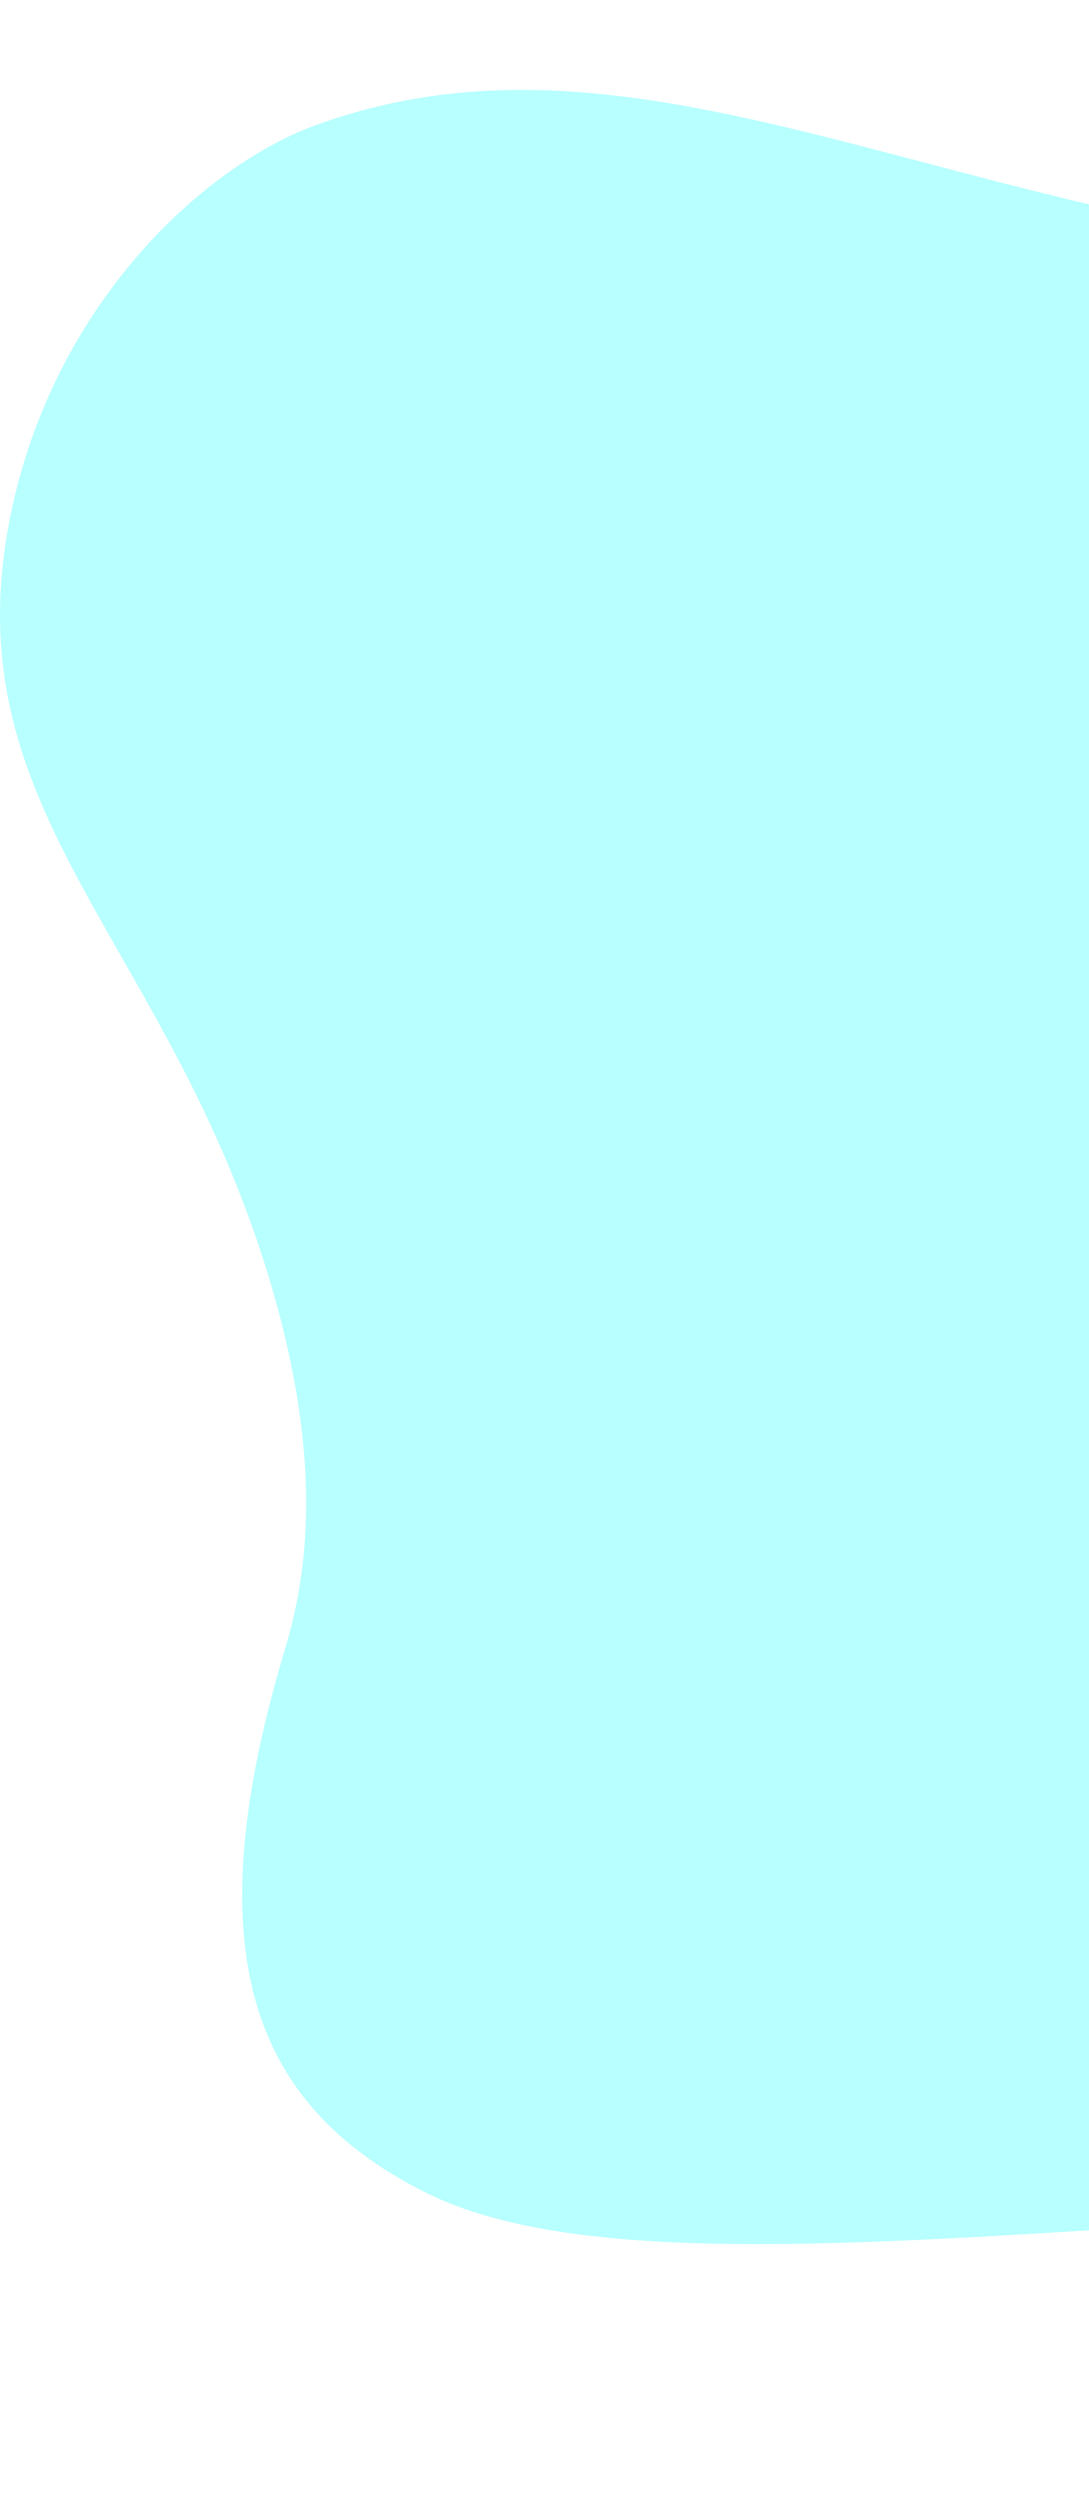 <svg width="269" height="617" viewBox="0 0 269 617" fill="none" xmlns="http://www.w3.org/2000/svg">
<path d="M68.624 322.943C44.392 233.828 -11.548 203.124 2.129 129.621C12.115 75.865 50.048 41.074 77.852 30.941C159.42 1.158 235.735 56.308 358.003 64.527C545.205 77.116 507.249 63.016 744.616 8.102C845.588 -15.258 882.905 16.179 896.062 47.734C934.634 140.108 862.933 152.744 889.768 249.275C902.57 295.521 920.341 291.671 965.491 383.644C999.116 452.139 994.455 503.628 980.209 528.499C929.735 616.692 838.584 617.519 795.09 616.692C619.271 613.315 581.031 538.986 408.052 543.214C267.42 546.638 155.989 566.478 105.16 541.111C61.004 519.051 48.368 480.222 70.469 406.743C77.426 383.667 77.852 357.403 68.624 322.943Z" fill="#00FDFF" fill-opacity="0.28"/>
</svg>

